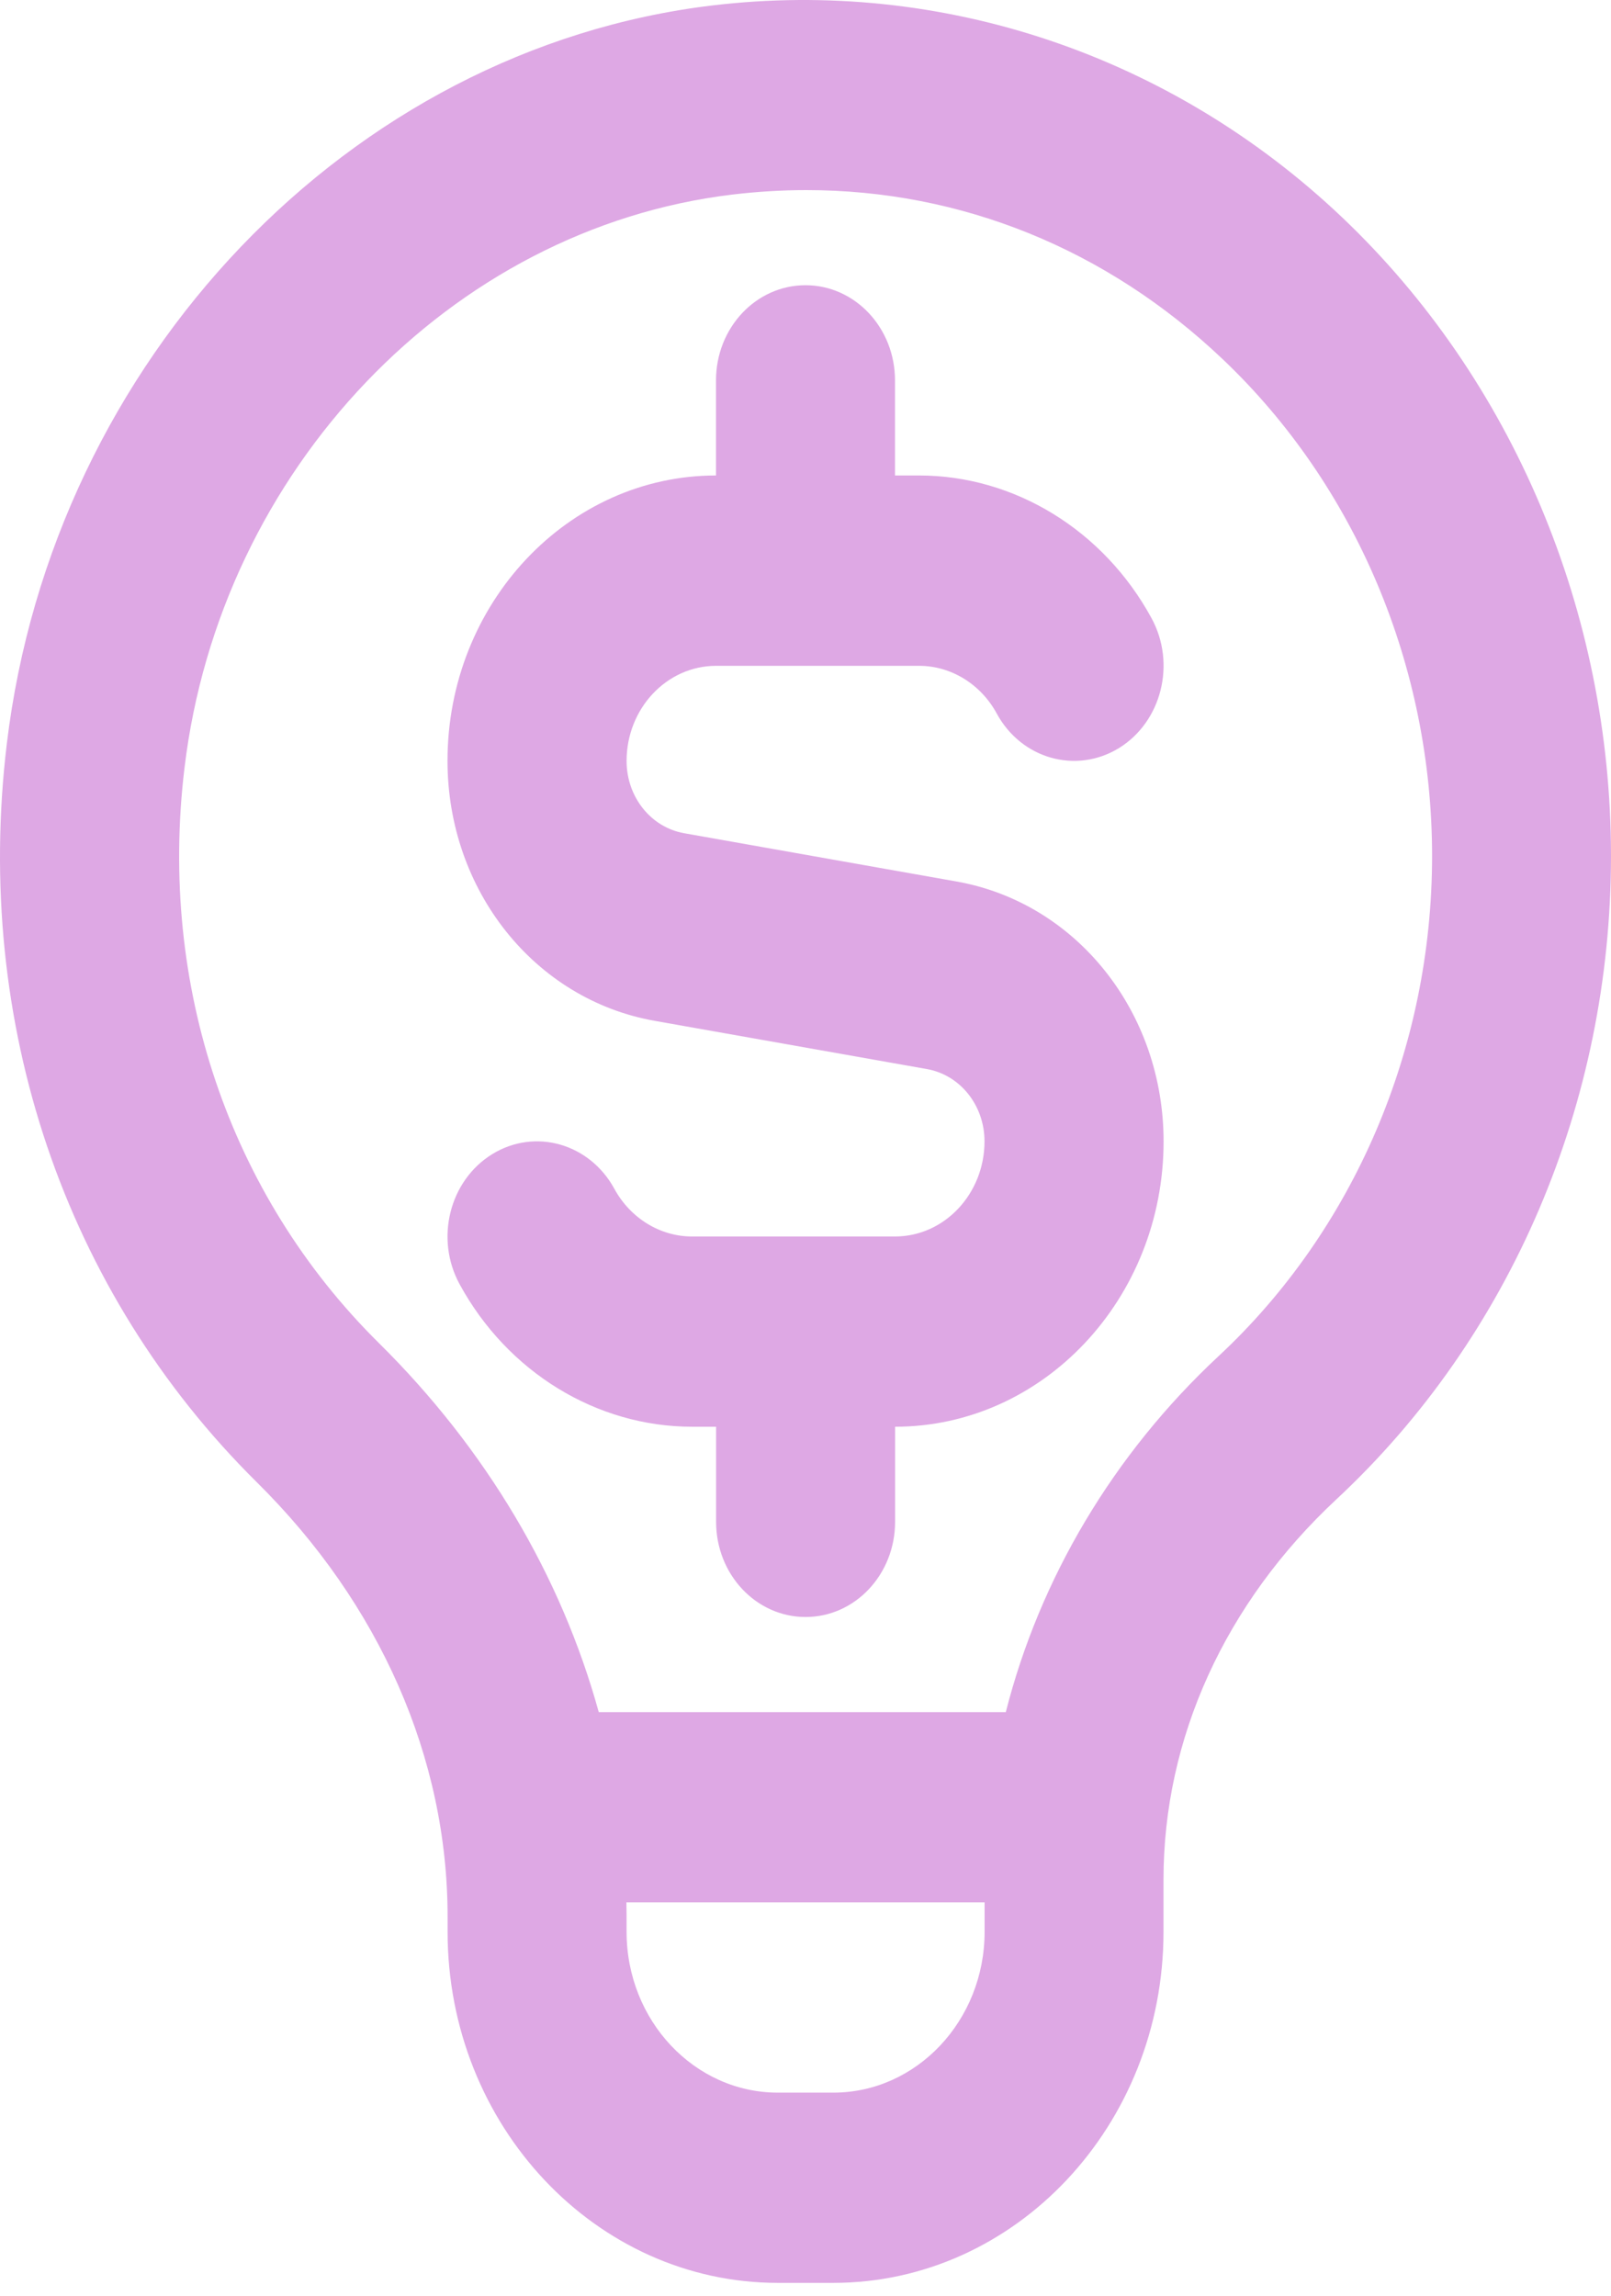 <svg width="87" height="124" viewBox="0 0 87 124" fill="none" xmlns="http://www.w3.org/2000/svg">
<path d="M72.476 11.735C63.254 2.981 50.871 -1.19 38.459 0.295C18.874 2.648 2.857 19.421 0.367 40.175C-1.44 55.232 3.48 69.765 13.867 80.044C20.513 86.615 24.172 94.942 24.172 103.501V104.328C24.172 114.782 32.171 123.284 42.007 123.284H44.998C54.834 123.284 62.833 114.782 62.833 104.328V101.507C62.833 93.874 66.154 86.579 72.171 80.969C81.596 72.195 87 59.532 87 46.226C87 33.075 81.707 20.504 72.476 11.735ZM44.998 113.01H42.007C37.502 113.01 33.838 109.116 33.838 104.328V103.501C33.838 103.244 33.833 102.987 33.828 102.735H53.172V104.328C53.172 109.116 49.503 113.01 45.003 113.01H44.998ZM65.801 73.243C60.112 78.544 56.144 85.264 54.317 92.461H32.335C30.305 85.11 26.255 78.257 20.455 72.523C12.378 64.53 8.55 53.213 9.962 41.48C11.89 25.359 24.336 12.336 39.546 10.508C40.89 10.348 42.224 10.266 43.548 10.266C51.886 10.266 59.755 13.436 66.033 19.4C73.215 26.222 77.338 35.998 77.338 46.226C77.338 56.567 73.133 66.415 65.801 73.243ZM62.838 61.638C62.838 70.135 56.333 77.049 48.338 77.049V82.186C48.338 85.022 46.178 87.324 43.505 87.324C40.832 87.324 38.672 85.022 38.672 82.186V77.049H37.376C32.219 77.049 27.405 74.101 24.819 69.349C23.48 66.893 24.273 63.754 26.578 62.331C28.894 60.903 31.847 61.751 33.181 64.206C34.046 65.789 35.651 66.775 37.371 66.775H48.333C51.001 66.775 53.167 64.468 53.167 61.638C53.167 59.696 51.857 58.052 50.054 57.733L35.356 55.129C28.869 53.983 24.167 48.076 24.167 41.089C24.167 32.592 30.672 25.677 38.667 25.677V20.54C38.667 17.705 40.827 15.403 43.5 15.403C46.173 15.403 48.333 17.705 48.333 20.54V25.677H49.629C54.786 25.677 59.6 28.631 62.186 33.383C63.525 35.839 62.732 38.978 60.426 40.401C58.106 41.819 55.153 40.981 53.824 38.526C52.959 36.938 51.354 35.957 49.633 35.957H38.672C36.004 35.957 33.838 38.264 33.838 41.094C33.838 43.036 35.148 44.68 36.951 44.998L51.649 47.603C58.135 48.749 62.838 54.656 62.838 61.643V61.638Z" fill="#DEA8E4"/>
</svg>
